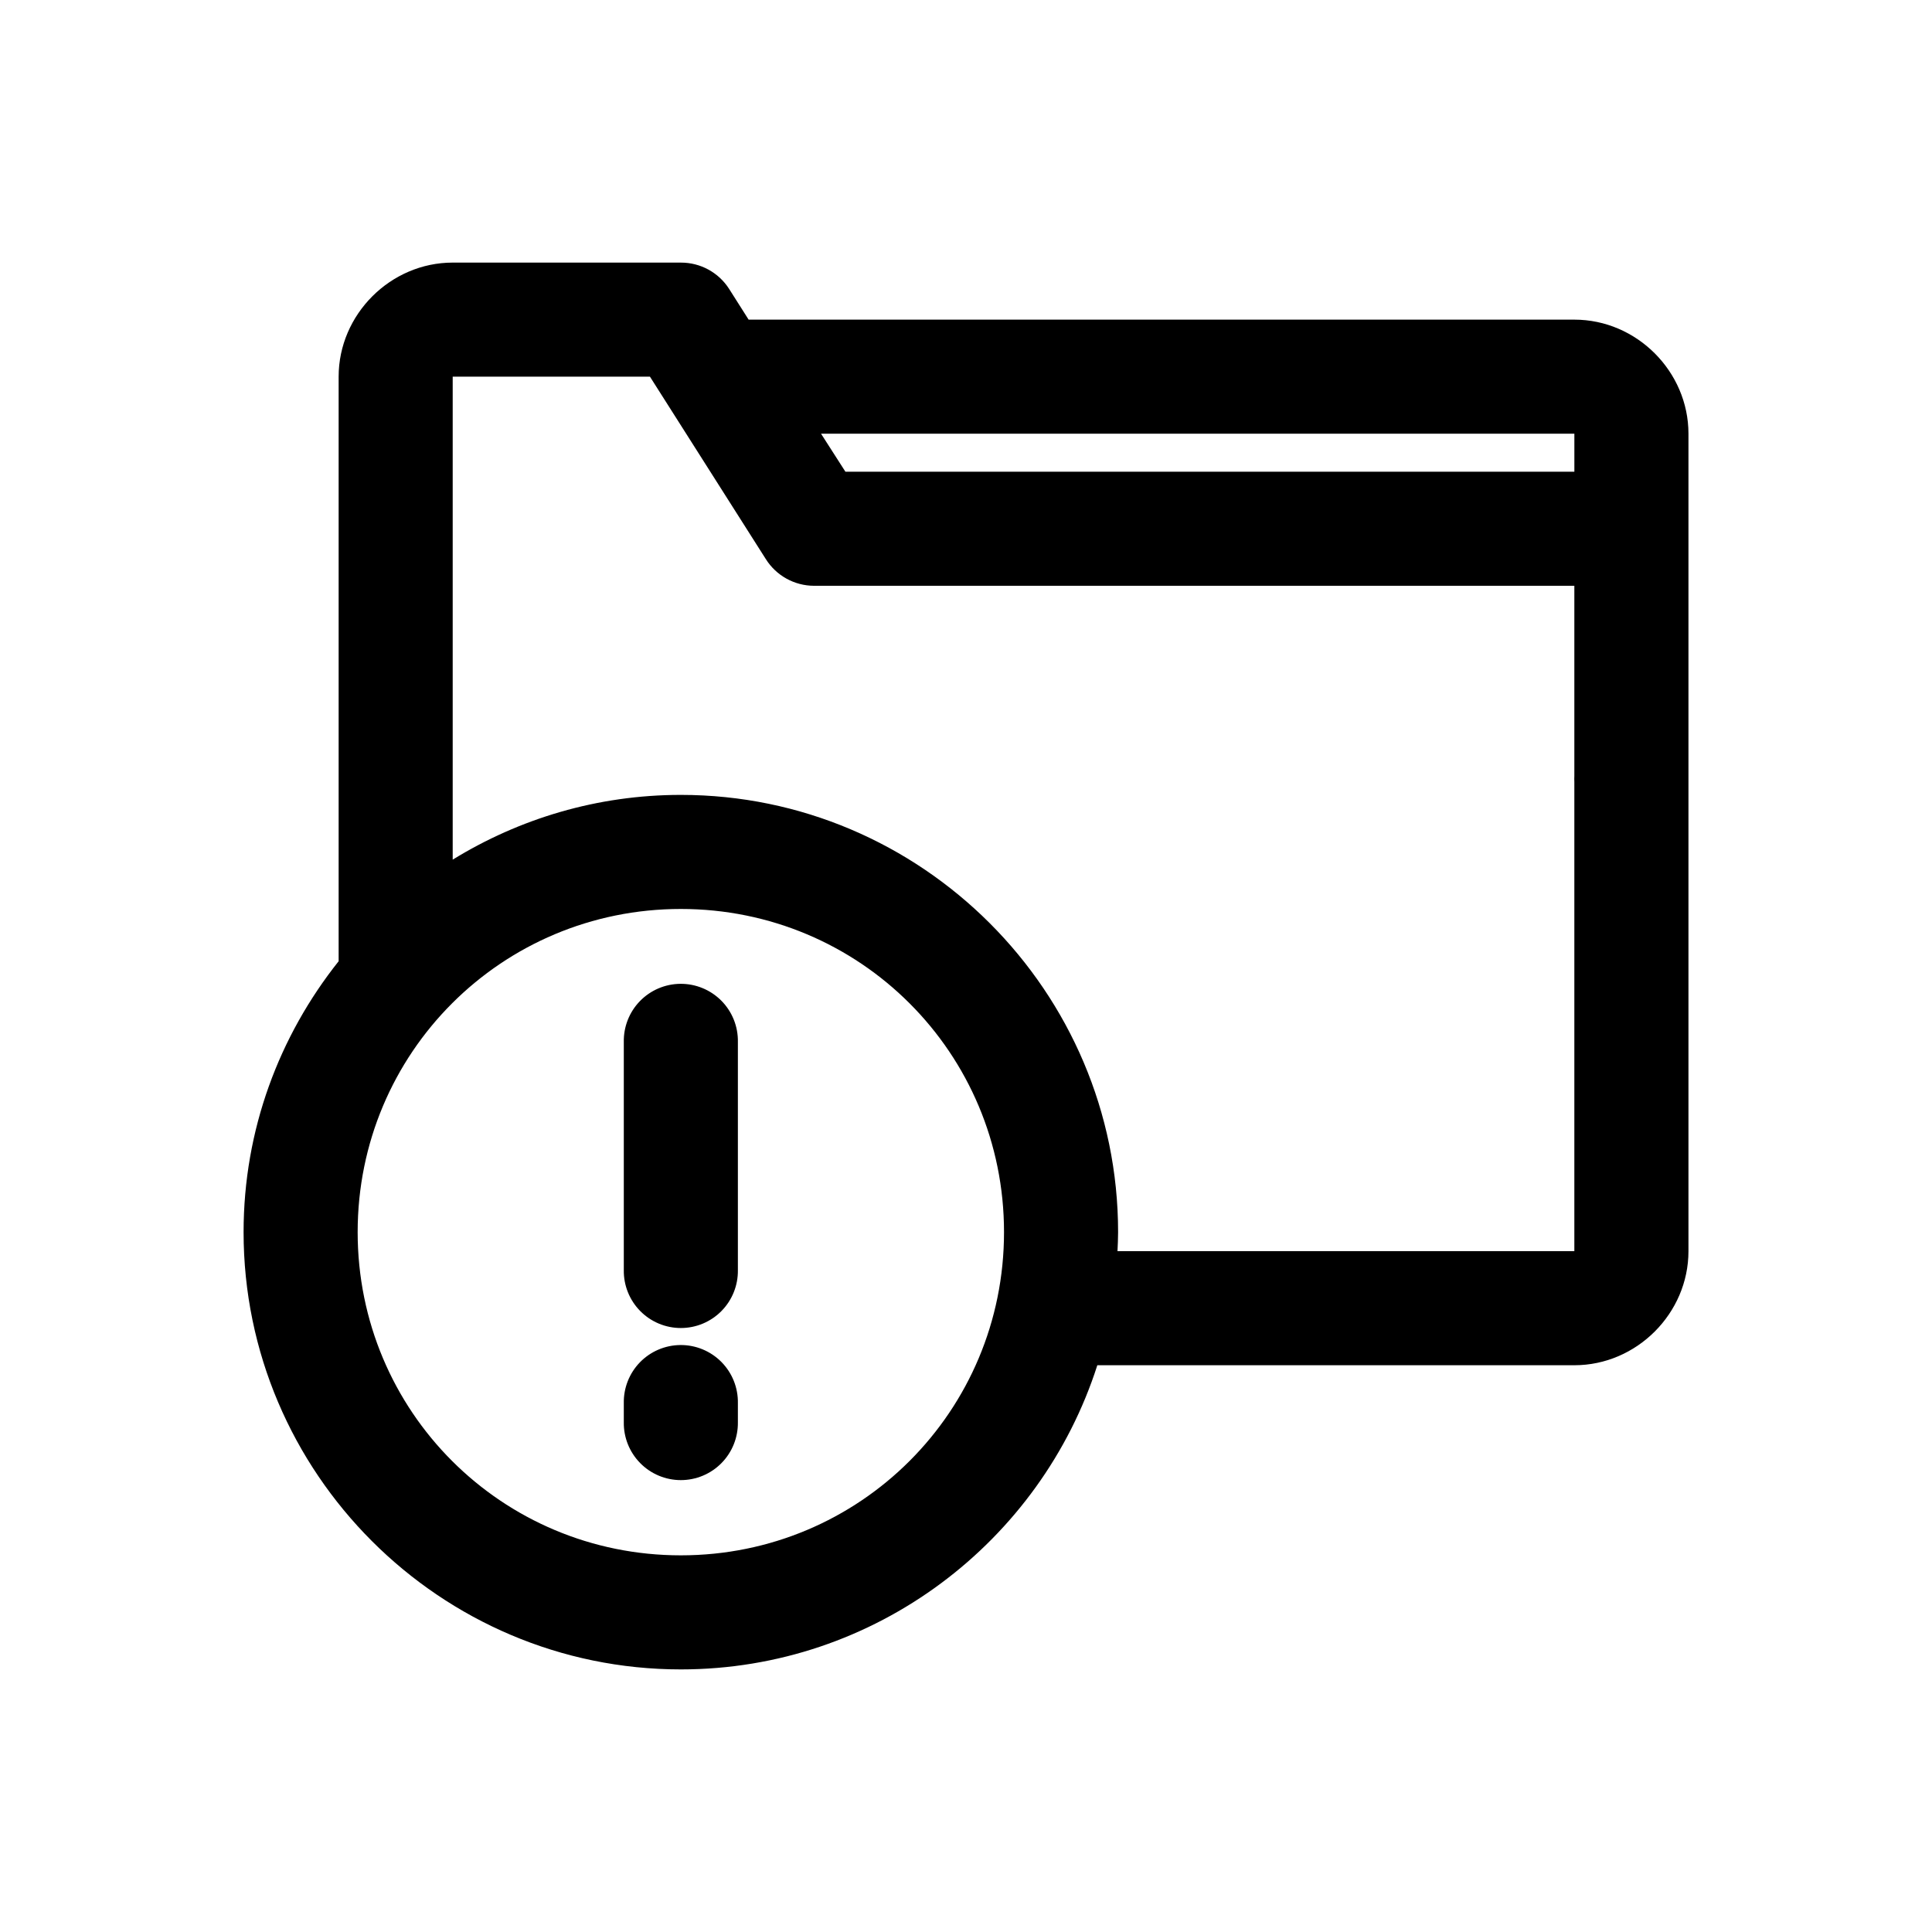 <?xml version="1.0" encoding="UTF-8"?>
<!-- Uploaded to: SVG Repo, www.svgrepo.com, Generator: SVG Repo Mixer Tools -->
<svg fill="#000000" width="800px" height="800px" version="1.1" viewBox="144 144 512 512" xmlns="http://www.w3.org/2000/svg">
 <path d="m263.97 213.59c-16.484 0-30.227 13.742-30.227 30.227v154.92c-15.738 19.789-25.191 44.648-25.191 71.793 0 63.816 52.059 115.88 115.88 115.88 51.555 0 95.406-33.906 110.37-80.609h126.43c16.484 0 30.227-13.742 30.227-30.227v-124.85c0.016-0.367 0.016-0.734 0-1.102v-90.684c0-16.488-13.742-30.23-30.227-30.23h-218.84l-5.195-8.188c-2.793-4.332-7.598-6.941-12.754-6.926zm0 30.227h52.27l30.703 48.336c2.754 4.391 7.566 7.066 12.754 7.086h201.52v50.379c-0.027 0.523-0.027 1.051 0 1.574v124.38h-121.07c0.074-1.664 0.16-3.359 0.16-5.039 0-63.816-52.059-115.88-115.88-115.88-22.137 0-42.828 6.312-60.457 17.16zm97.613 15.117h199.64v10.074h-193.18zm-37.156 125.95c47.48 0 85.648 38.168 85.648 85.648s-38.168 85.648-85.648 85.648-85.645-38.168-85.645-85.648 38.164-85.648 85.645-85.648zm-0.156 19.84c-4.035 0.039-7.887 1.695-10.699 4.594-2.809 2.898-4.34 6.801-4.258 10.836v60.457c-0.059 4.043 1.512 7.945 4.352 10.824 2.84 2.883 6.719 4.504 10.762 4.504 4.047 0 7.926-1.621 10.766-4.504 2.84-2.879 4.406-6.781 4.352-10.824v-60.457c0.082-4.09-1.492-8.043-4.371-10.949s-6.812-4.523-10.902-4.481zm0 95.723c-4.035 0.043-7.887 1.695-10.699 4.594-2.809 2.898-4.34 6.801-4.258 10.836v5.039c-0.059 4.043 1.512 7.945 4.352 10.824 2.84 2.883 6.719 4.504 10.762 4.504 4.047 0 7.926-1.621 10.766-4.504 2.84-2.879 4.406-6.781 4.352-10.824v-5.039c0.082-4.09-1.492-8.039-4.371-10.949-2.879-2.906-6.812-4.523-10.902-4.481z"/>
</svg>